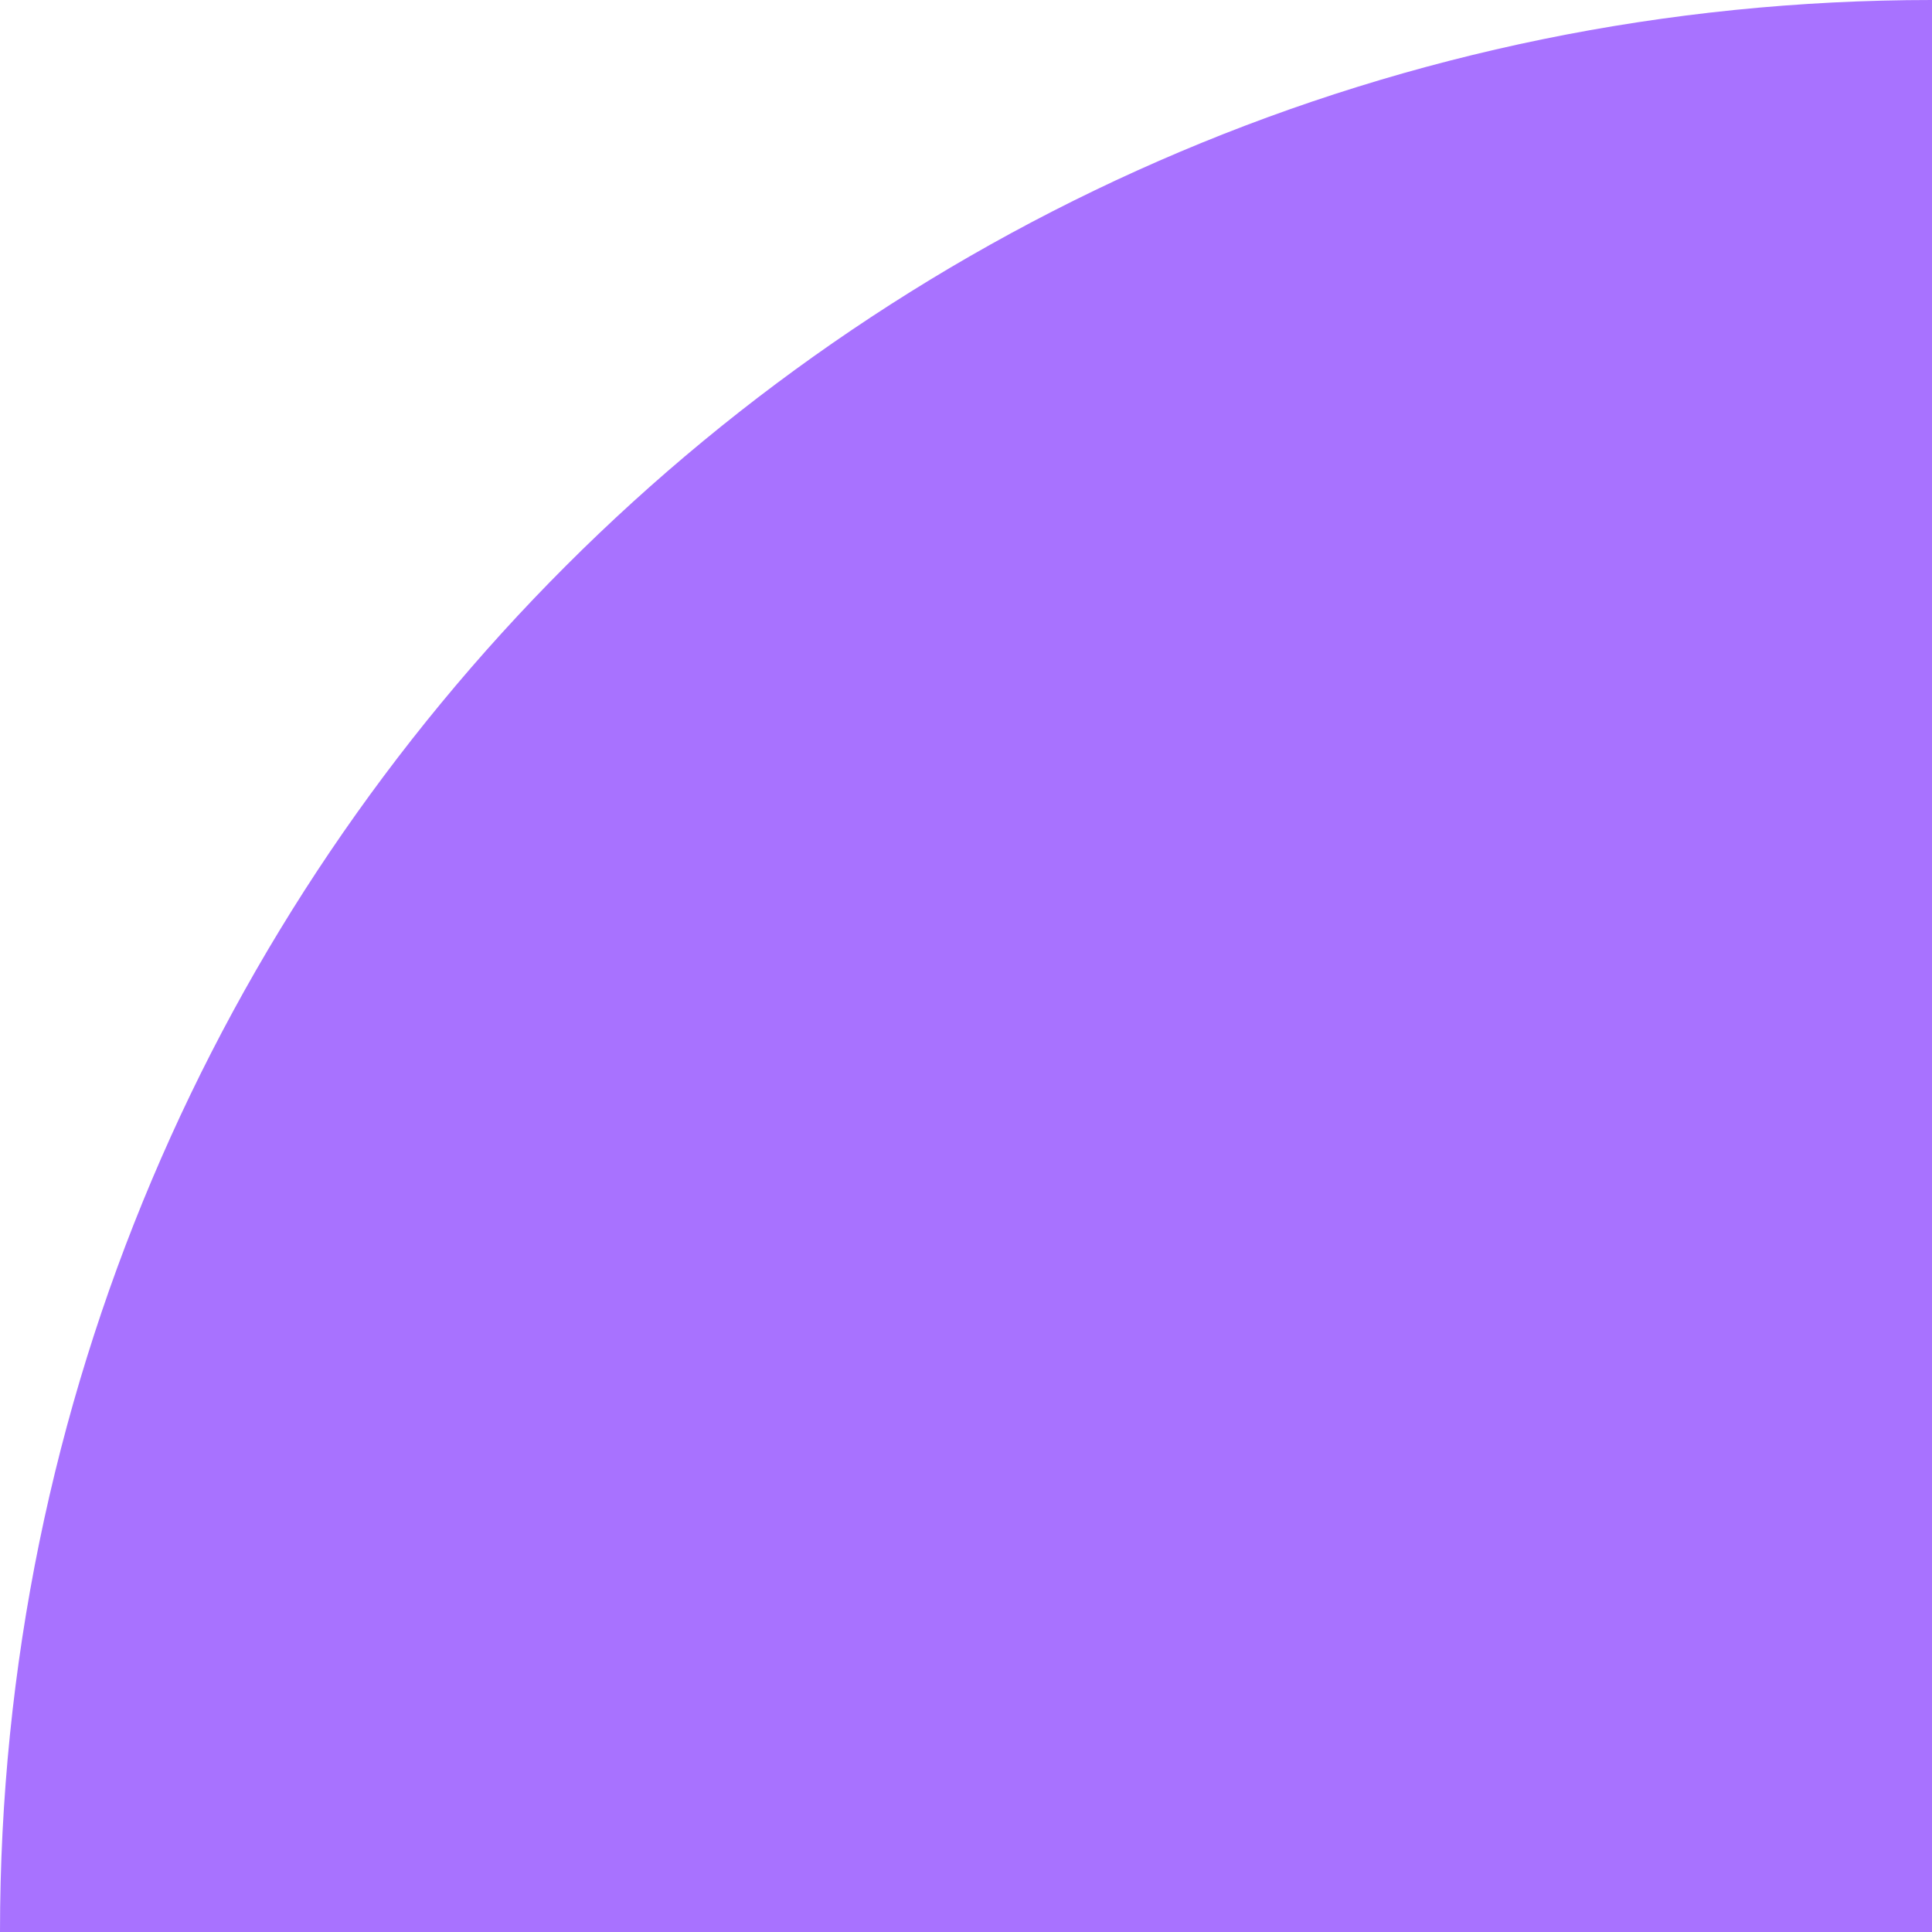 <svg width="70" height="70" viewBox="0 0 70 70" fill="none" xmlns="http://www.w3.org/2000/svg">
<path d="M1.22392e-05 70C5.47968e-06 31.34 31.34 -5.47967e-06 70 -1.22392e-05L70 70L1.22392e-05 70Z" fill="#A872FF"/>
</svg>
